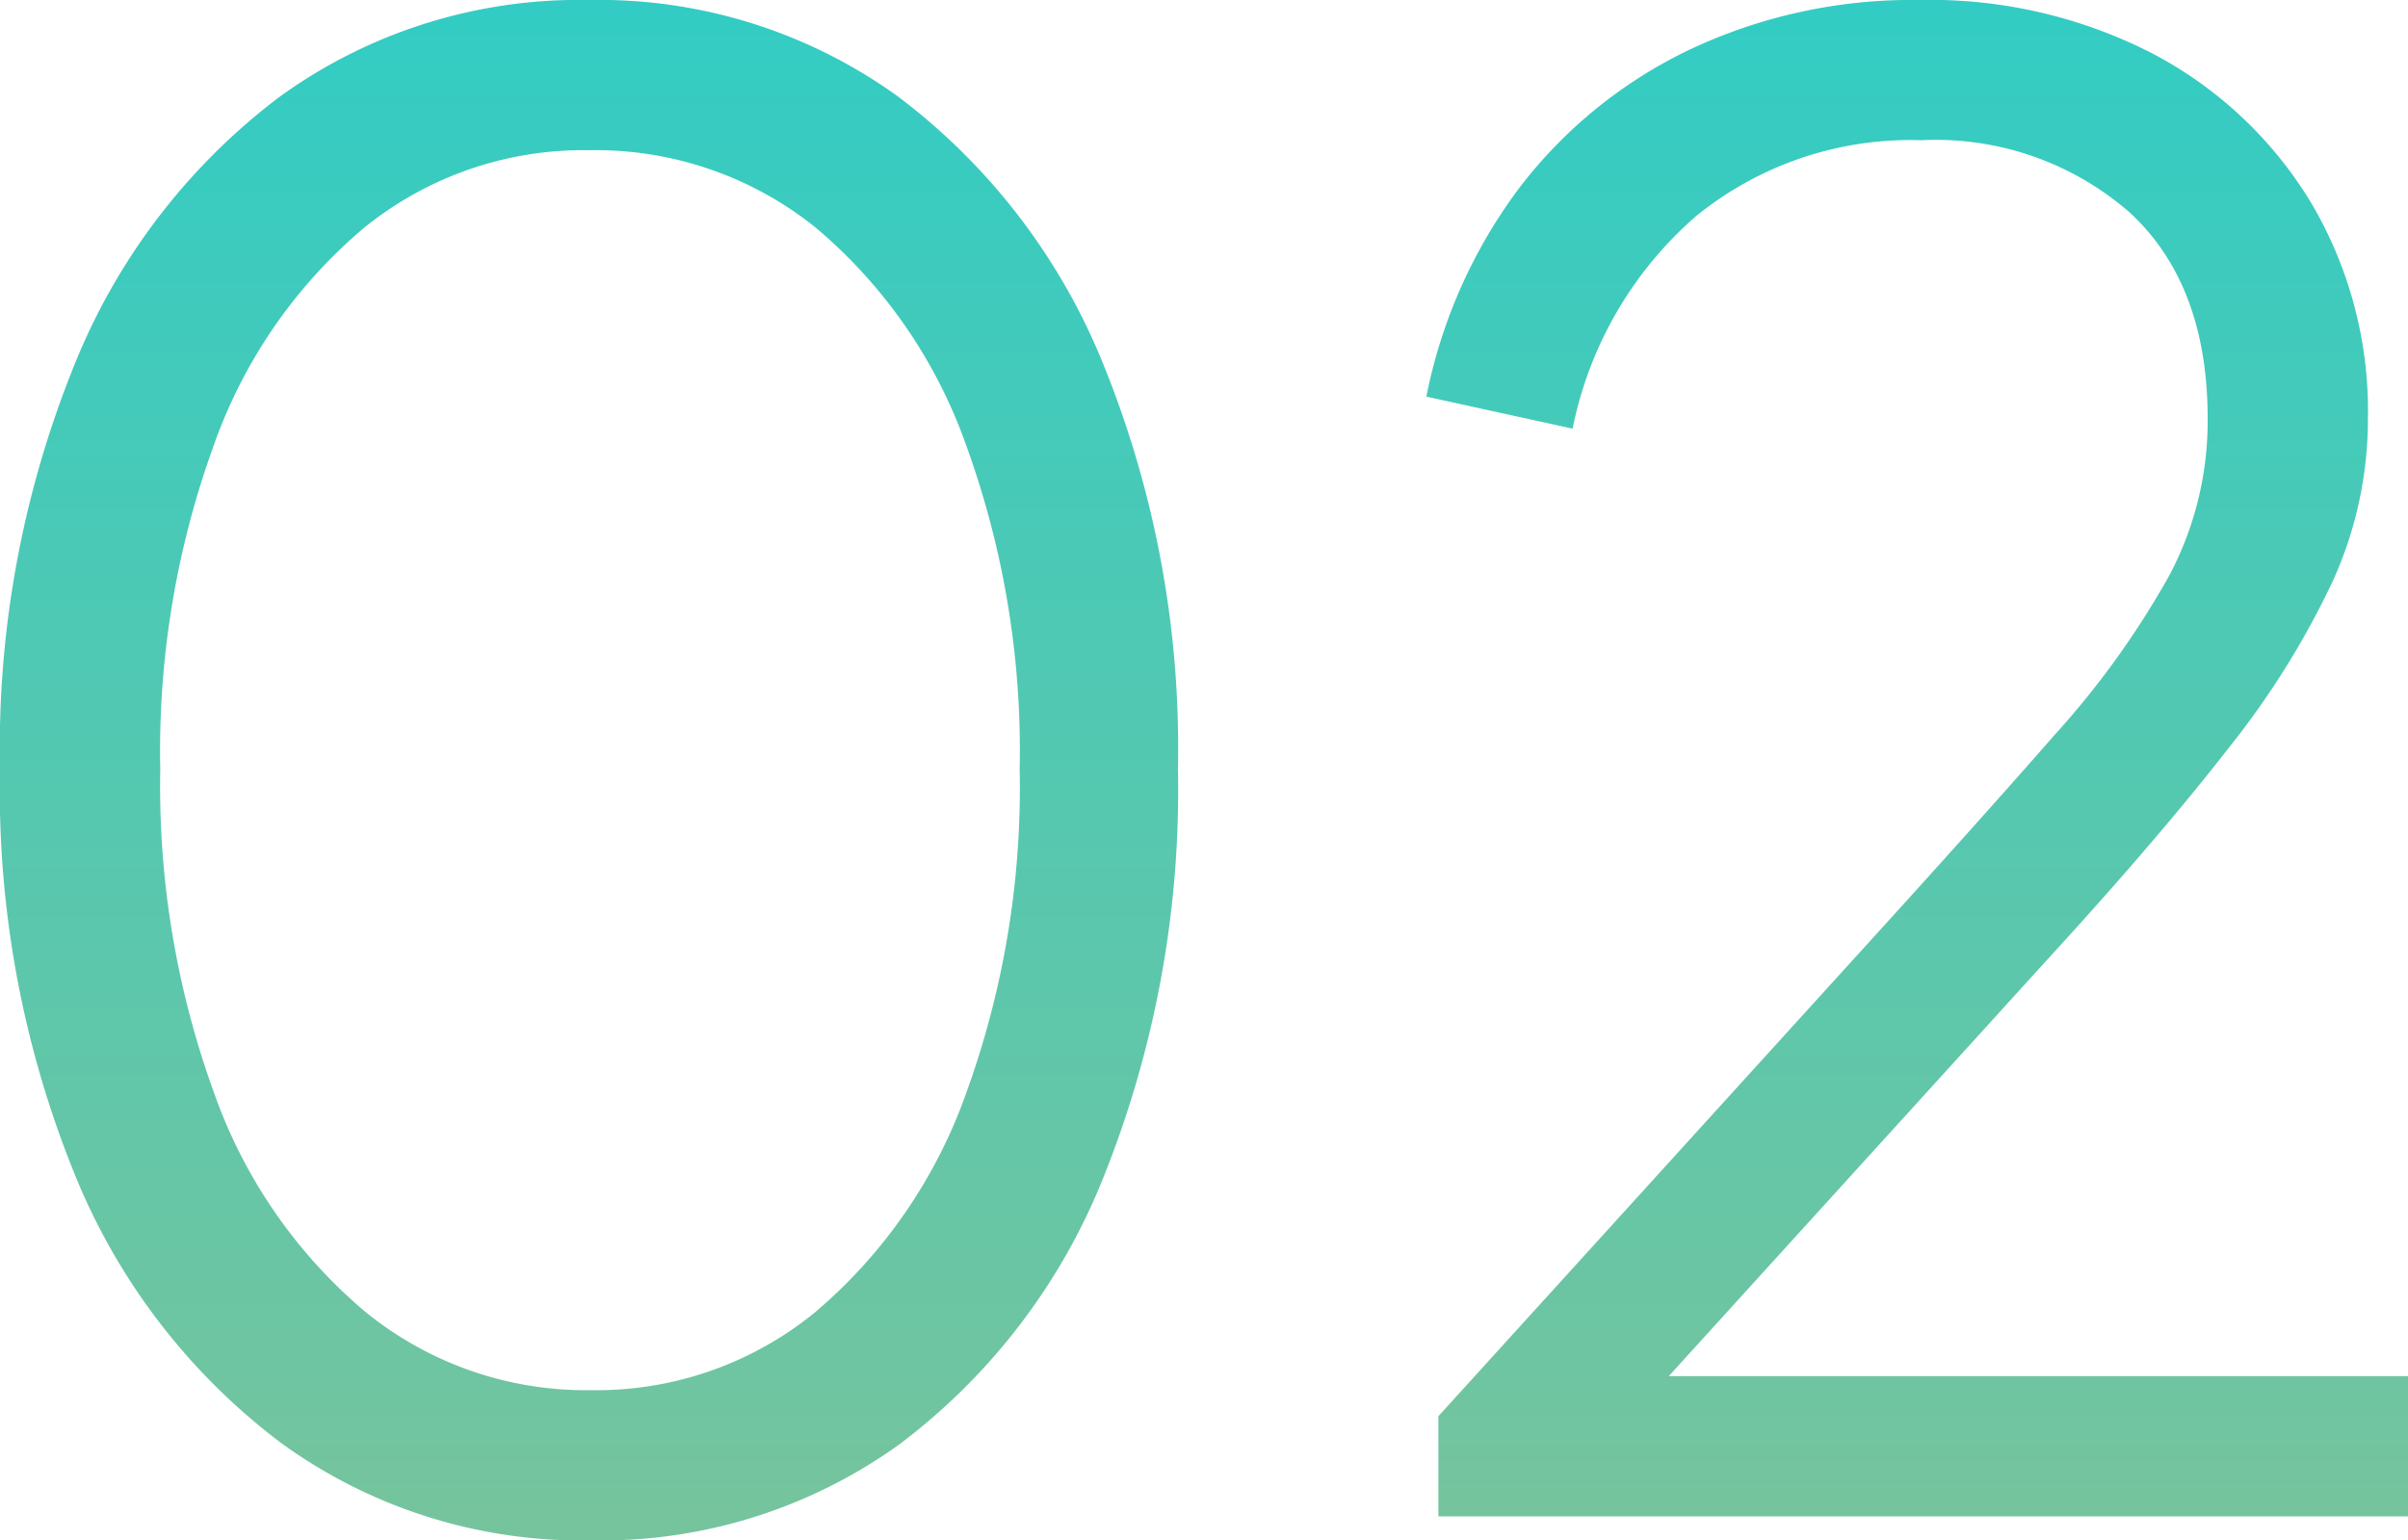 <svg viewBox="0 0 96.16 61.52" height="61.52" width="96.16" xmlns:xlink="http://www.w3.org/1999/xlink" xmlns="http://www.w3.org/2000/svg">
  <defs>
    <linearGradient gradientUnits="objectBoundingBox" y2="1" x2="0.5" x1="0.5" id="linear-gradient">
      <stop stop-color="#32ccc4" offset="0"></stop>
      <stop stop-color="#76c49d" offset="1"></stop>
    </linearGradient>
  </defs>
  <path fill="url(#linear-gradient)" transform="translate(-5.76 60.56)" d="M29.36.96A20.419,20.419,0,0,1,17-2.92a25.31,25.31,0,0,1-8.28-10.8A40.724,40.724,0,0,1,5.76-29.84,40.724,40.724,0,0,1,8.72-45.96a25.153,25.153,0,0,1,8.24-10.76,20.389,20.389,0,0,1,12.32-3.84A20.389,20.389,0,0,1,41.6-56.72a25.153,25.153,0,0,1,8.24,10.76A40.724,40.724,0,0,1,52.8-29.84a41.514,41.514,0,0,1-2.92,16.16,24.846,24.846,0,0,1-8.2,10.8A20.389,20.389,0,0,1,29.36.96Zm0-6a13.786,13.786,0,0,0,8.96-3.12,20.4,20.4,0,0,0,6-8.68,35.794,35.794,0,0,0,2.16-13,35.794,35.794,0,0,0-2.16-13,20.1,20.1,0,0,0-6-8.64,14.013,14.013,0,0,0-9.04-3.08,13.9,13.9,0,0,0-8.96,3.08,20.1,20.1,0,0,0-6,8.64,35.794,35.794,0,0,0-2.16,13,35.873,35.873,0,0,0,2.16,12.96,20.213,20.213,0,0,0,6.04,8.72A13.945,13.945,0,0,0,29.36-5.04ZM63.2,0V-4L79.84-22.32q4.88-5.36,7.96-8.88a34.6,34.6,0,0,0,4.6-6.4,13.166,13.166,0,0,0,1.52-6.24q0-5.36-3.12-8.24a11.783,11.783,0,0,0-8.32-2.88,13.567,13.567,0,0,0-9,3.04,15.183,15.183,0,0,0-4.92,8.48l-5.84-1.28a20.515,20.515,0,0,1,3.76-8.4,18.7,18.7,0,0,1,6.8-5.48,20.791,20.791,0,0,1,9.12-1.96,19.406,19.406,0,0,1,9.36,2.16,16.18,16.18,0,0,1,6.28,5.92,16.331,16.331,0,0,1,2.28,8.64,15.662,15.662,0,0,1-1.4,6.48,33.6,33.6,0,0,1-4.2,6.72q-2.8,3.6-7.2,8.4L72.4-5.6h29.52V0Z" data-name="パス 19084" id="パス_19084"></path>
</svg>
